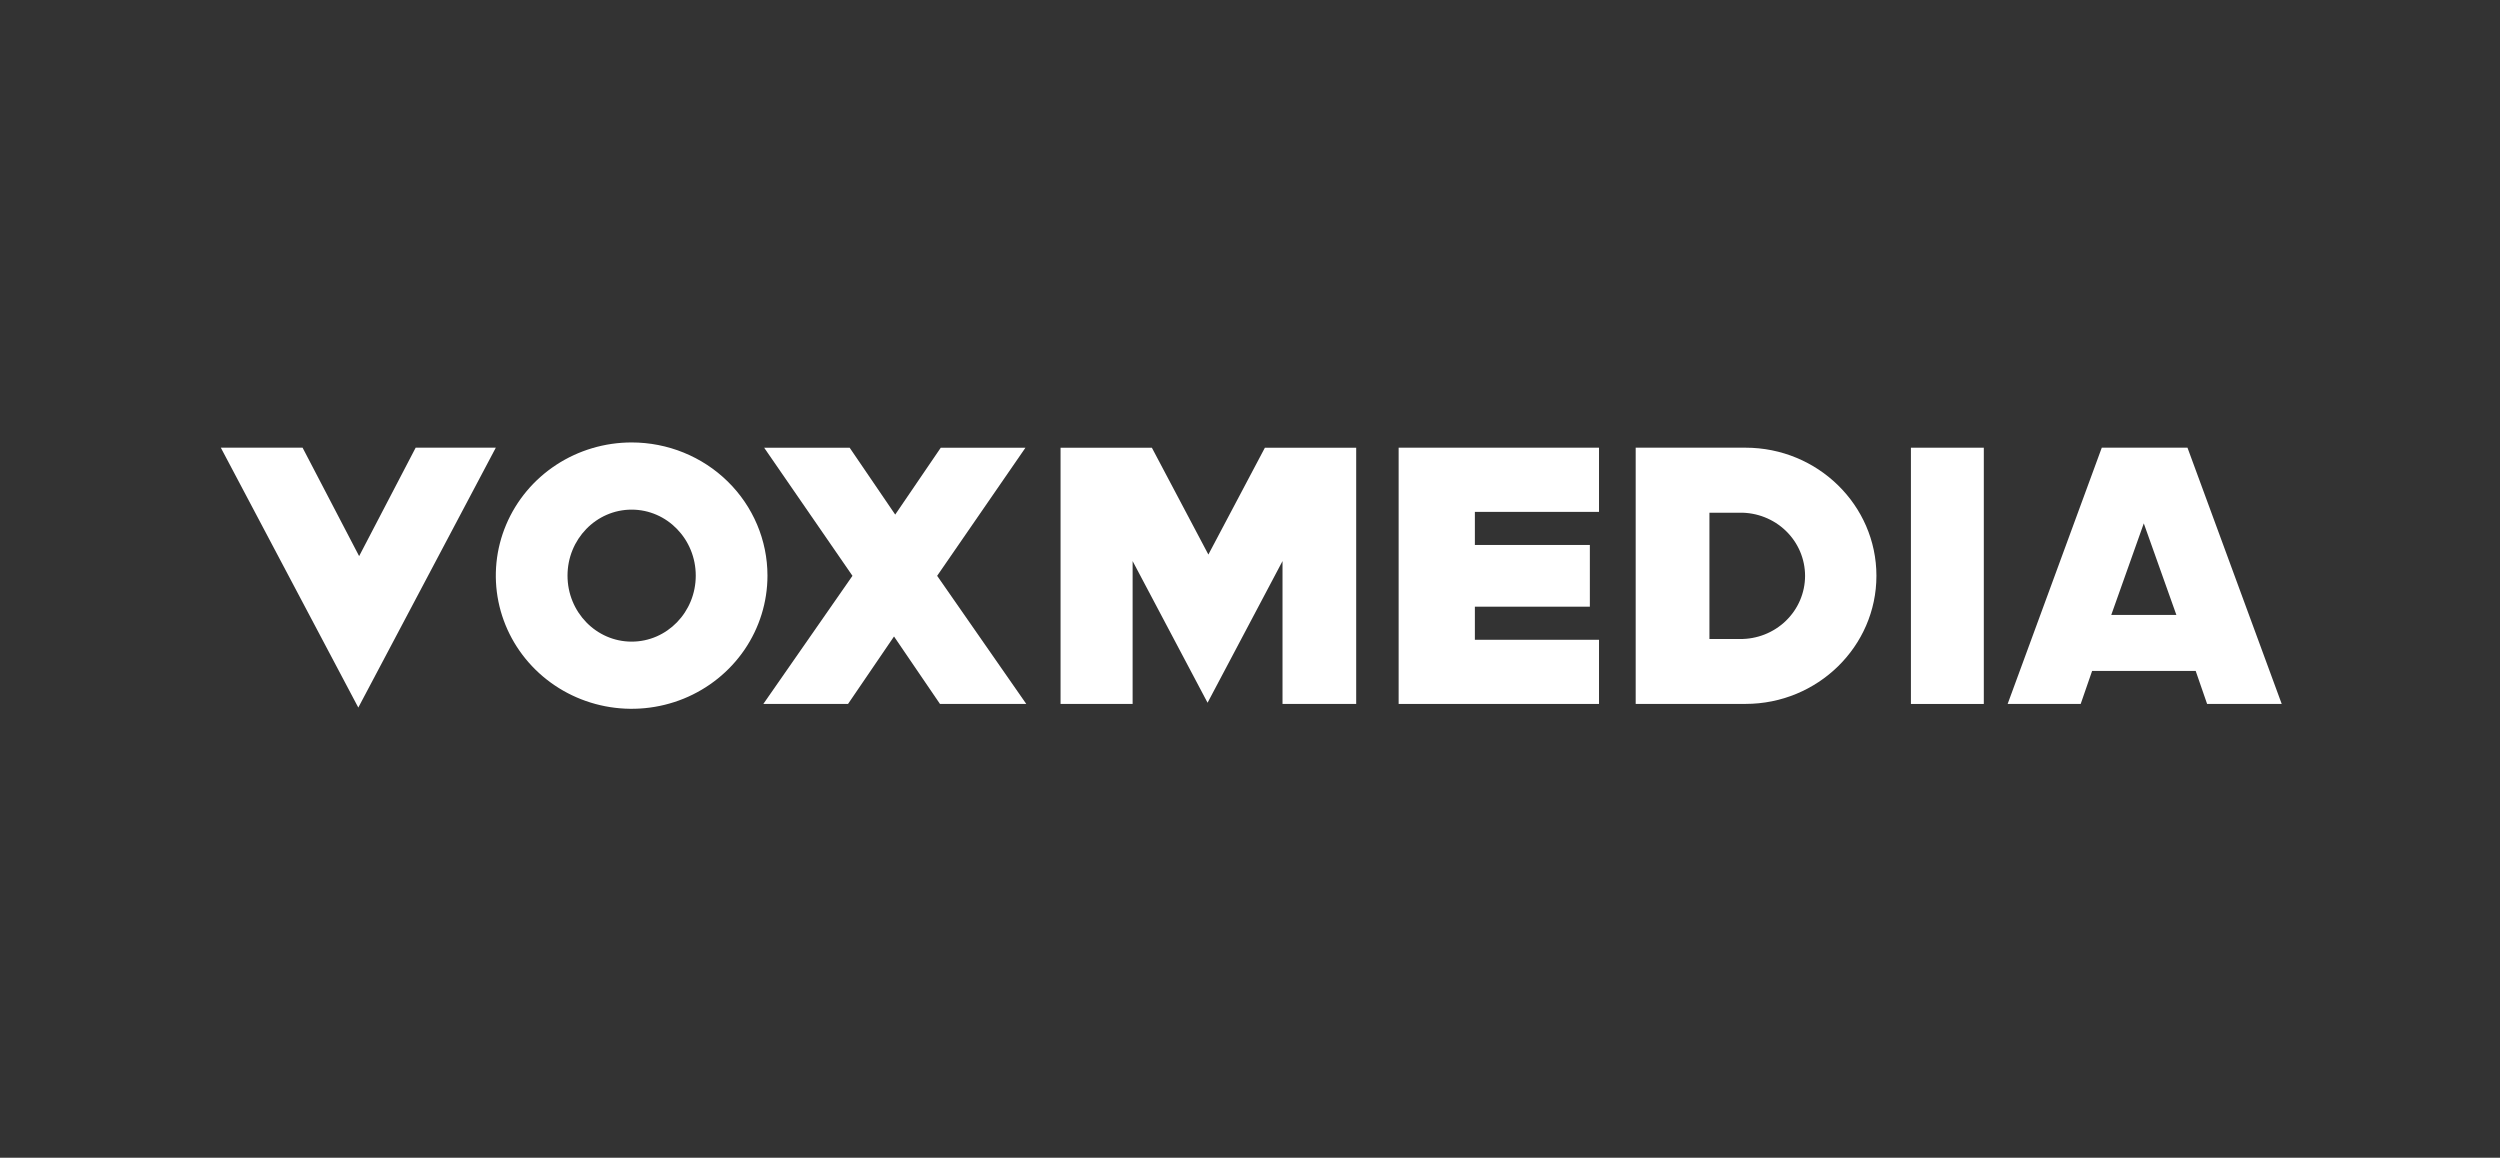 <svg width="149" height="69" viewBox="0 0 149 69" fill="none" xmlns="http://www.w3.org/2000/svg">
<rect x="0" y="0" width="149" height="69" fill="#333333" stroke="none"/>
<g clip-path="url(#clip0_1438_22016)">
<path d="M37.646 26.37C36.045 26.37 34.48 26.835 33.148 27.707C31.817 28.579 30.78 29.819 30.167 31.27C29.554 32.72 29.394 34.316 29.706 35.856C30.019 37.395 30.79 38.81 31.922 39.92C33.054 41.03 34.496 41.786 36.067 42.092C37.637 42.398 39.265 42.241 40.744 41.641C42.223 41.04 43.487 40.022 44.377 38.717C45.266 37.412 45.741 35.877 45.741 34.307C45.741 32.202 44.888 30.183 43.37 28.695C41.852 27.206 39.793 26.37 37.646 26.37ZM37.646 38.241C35.536 38.241 33.824 36.48 33.824 34.307C33.824 32.135 35.536 30.374 37.646 30.374C39.756 30.374 41.467 32.135 41.467 34.307C41.467 36.48 39.755 38.241 37.646 38.241Z" fill="white"/>
<path d="M13.161 26.682L21.355 42.171L29.551 26.682H24.773L21.404 33.145L18.034 26.682H13.161Z" fill="white"/>
<path d="M118.235 26.683H113.891V41.956H118.235V26.683Z" fill="white"/>
<path d="M95.301 30.508V26.682H83.359V41.955H95.301V38.131H87.902V36.158H94.755V32.48H87.902V30.508H95.301Z" fill="white"/>
<path d="M104.031 26.682H97.487V41.953H104.031C108.335 41.953 111.835 38.526 111.835 34.318C111.835 30.109 108.335 26.682 104.031 26.682ZM103.686 38.083H101.882V30.557H103.686C104.195 30.549 104.7 30.641 105.172 30.827C105.645 31.013 106.075 31.289 106.437 31.639C106.8 31.989 107.088 32.407 107.284 32.867C107.48 33.328 107.582 33.822 107.582 34.321C107.582 34.82 107.48 35.314 107.284 35.774C107.088 36.234 106.8 36.652 106.437 37.002C106.075 37.352 105.645 37.628 105.172 37.814C104.7 38 104.195 38.092 103.686 38.085" fill="white"/>
<path d="M76.438 33.44V41.955H80.829V26.683H75.388L72.019 33.051L68.651 26.683H63.209V41.955H67.504V33.44L71.971 41.883L76.438 33.44Z" fill="white"/>
<path d="M53.283 37.934L56.023 41.956H61.167L55.854 34.319L61.118 26.683H56.07L53.331 30.704H53.378L50.639 26.683H45.543L50.807 34.319L45.494 41.956H50.542L53.283 37.934Z" fill="white"/>
<path d="M125.831 36.65L127.77 31.193L129.712 36.65H125.831ZM130.374 26.682H125.266L119.656 41.953H124.01L124.69 39.988H130.863L131.543 41.953H135.99L130.374 26.682Z" fill="white"/>
</g>
<defs>
<clipPath id="clip0_1438_22016">
<rect width="122.917" height="16.42" fill="white" transform="translate(13.142 26.123)"/>
</clipPath>
</defs>
</svg>
